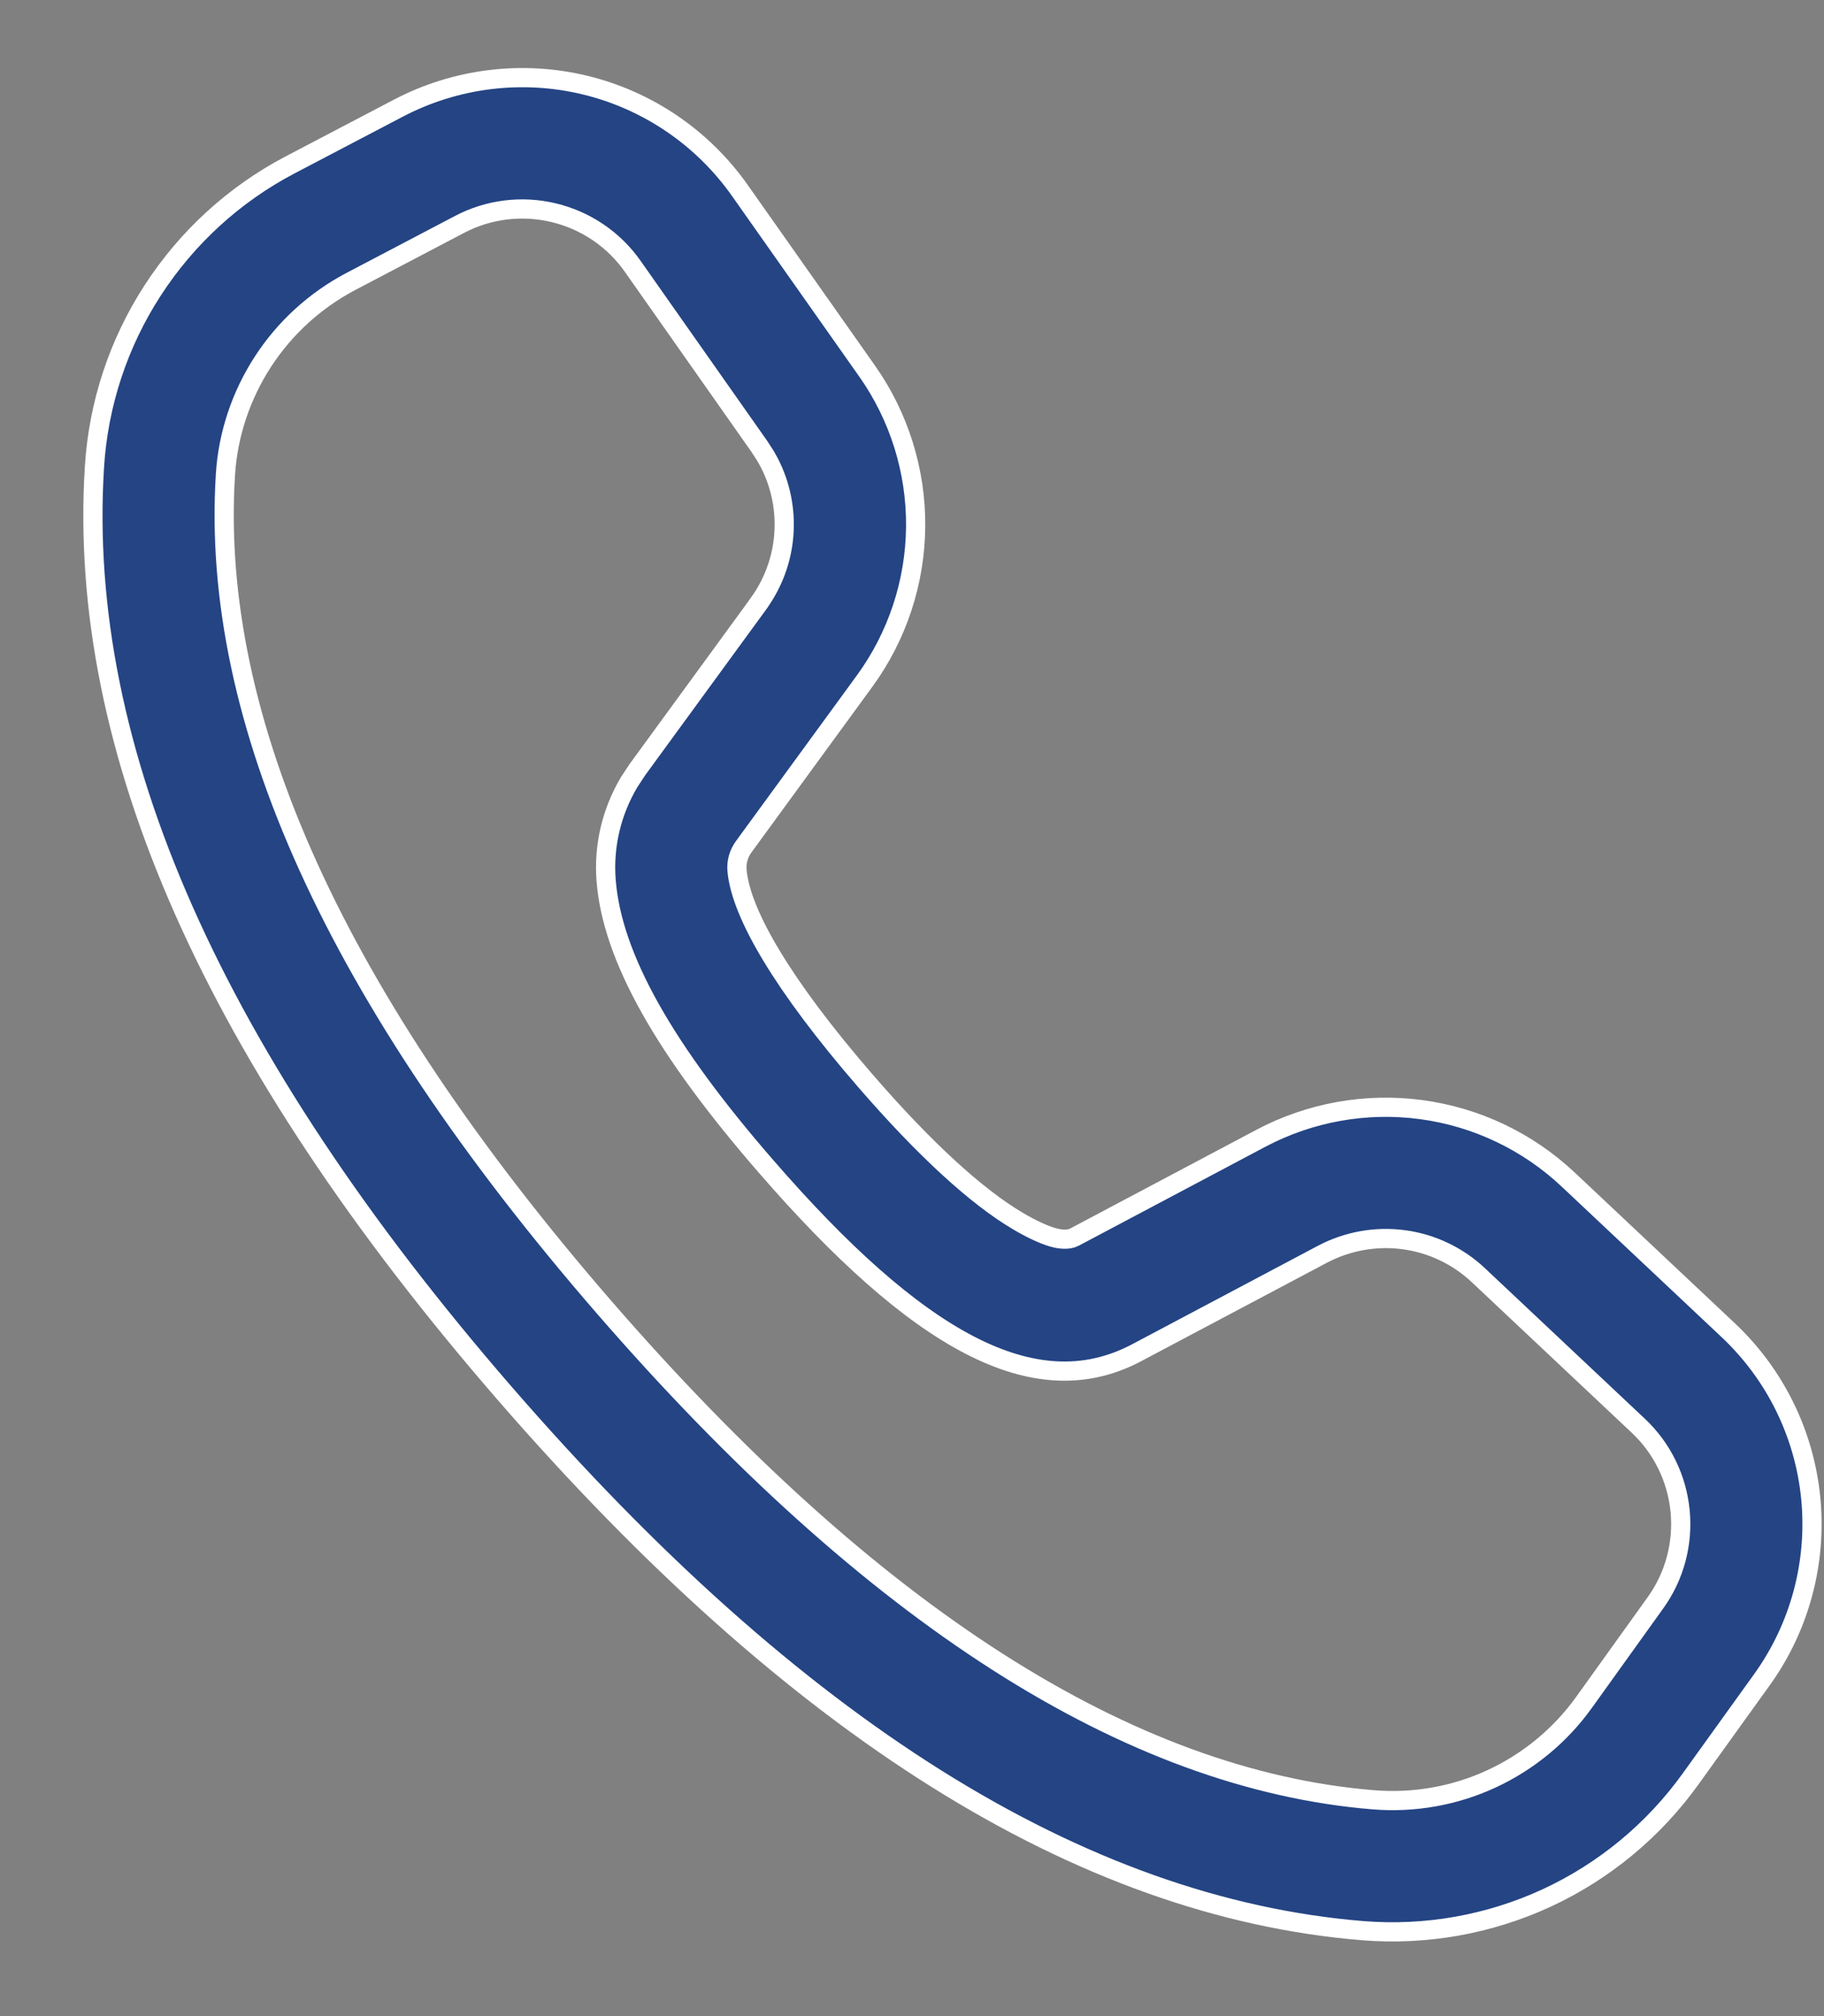 <?xml version="1.0" encoding="UTF-8"?>
<svg xmlns="http://www.w3.org/2000/svg" width="19" height="21" viewBox="0 0 19 21" fill="none">
  <rect x="0" y="0" width="19" height="21" fill="#808080" stroke="none"/>
  <path d="M4.149 1.127C4.746 0.814 5.437 0.728 6.092 0.886C6.747 1.044 7.322 1.436 7.709 1.987L9.033 3.866C9.366 4.339 9.543 4.906 9.538 5.485C9.533 6.064 9.347 6.628 9.005 7.096L7.746 8.821C7.695 8.891 7.67 8.977 7.677 9.063C7.696 9.295 7.822 9.601 8.042 9.964C8.263 10.329 8.587 10.764 9.014 11.257C9.633 11.972 10.171 12.463 10.602 12.718C10.752 12.806 10.869 12.859 10.96 12.886C11.045 12.911 11.127 12.918 11.191 12.887L11.192 12.886L13.135 11.856C13.647 11.585 14.231 11.481 14.805 11.558C15.379 11.635 15.914 11.89 16.336 12.287L18.002 13.855C18.492 14.316 18.797 14.938 18.862 15.606C18.927 16.274 18.748 16.945 18.357 17.491L17.612 18.527C17.227 19.064 16.71 19.492 16.112 19.769C15.513 20.046 14.852 20.163 14.194 20.11C11.252 19.869 8.278 17.996 5.256 14.512C2.231 11.023 0.798 7.812 0.984 4.862L0.984 4.861C1.025 4.207 1.234 3.574 1.591 3.024C1.948 2.473 2.44 2.023 3.021 1.718L4.149 1.127ZM5.769 2.216C5.438 2.136 5.088 2.179 4.786 2.338L3.658 2.93C3.285 3.126 2.968 3.414 2.739 3.767C2.51 4.12 2.374 4.526 2.348 4.946L2.348 4.947C2.189 7.498 3.497 10.392 6.292 13.615C9.084 16.834 11.762 18.539 14.307 18.747L14.308 18.747C14.73 18.781 15.154 18.706 15.538 18.528C15.922 18.35 16.255 18.075 16.501 17.731L17.245 16.694C17.444 16.417 17.534 16.077 17.501 15.738C17.468 15.399 17.314 15.084 17.066 14.851L15.399 13.282C15.185 13.081 14.914 12.952 14.623 12.913C14.332 12.874 14.036 12.927 13.776 13.064L11.829 14.096C11.299 14.372 10.732 14.338 10.098 14.009C9.459 13.677 8.76 13.049 7.982 12.152C6.93 10.942 6.377 9.977 6.314 9.172C6.285 8.812 6.371 8.453 6.555 8.145L6.64 8.016L7.899 6.291L7.899 6.29C8.072 6.053 8.167 5.768 8.169 5.474C8.171 5.217 8.103 4.965 7.972 4.746L7.912 4.653L6.59 2.773C6.394 2.494 6.102 2.296 5.769 2.216Z" fill="#244484" stroke="white" stroke-width="0.2"></path>
</svg>
